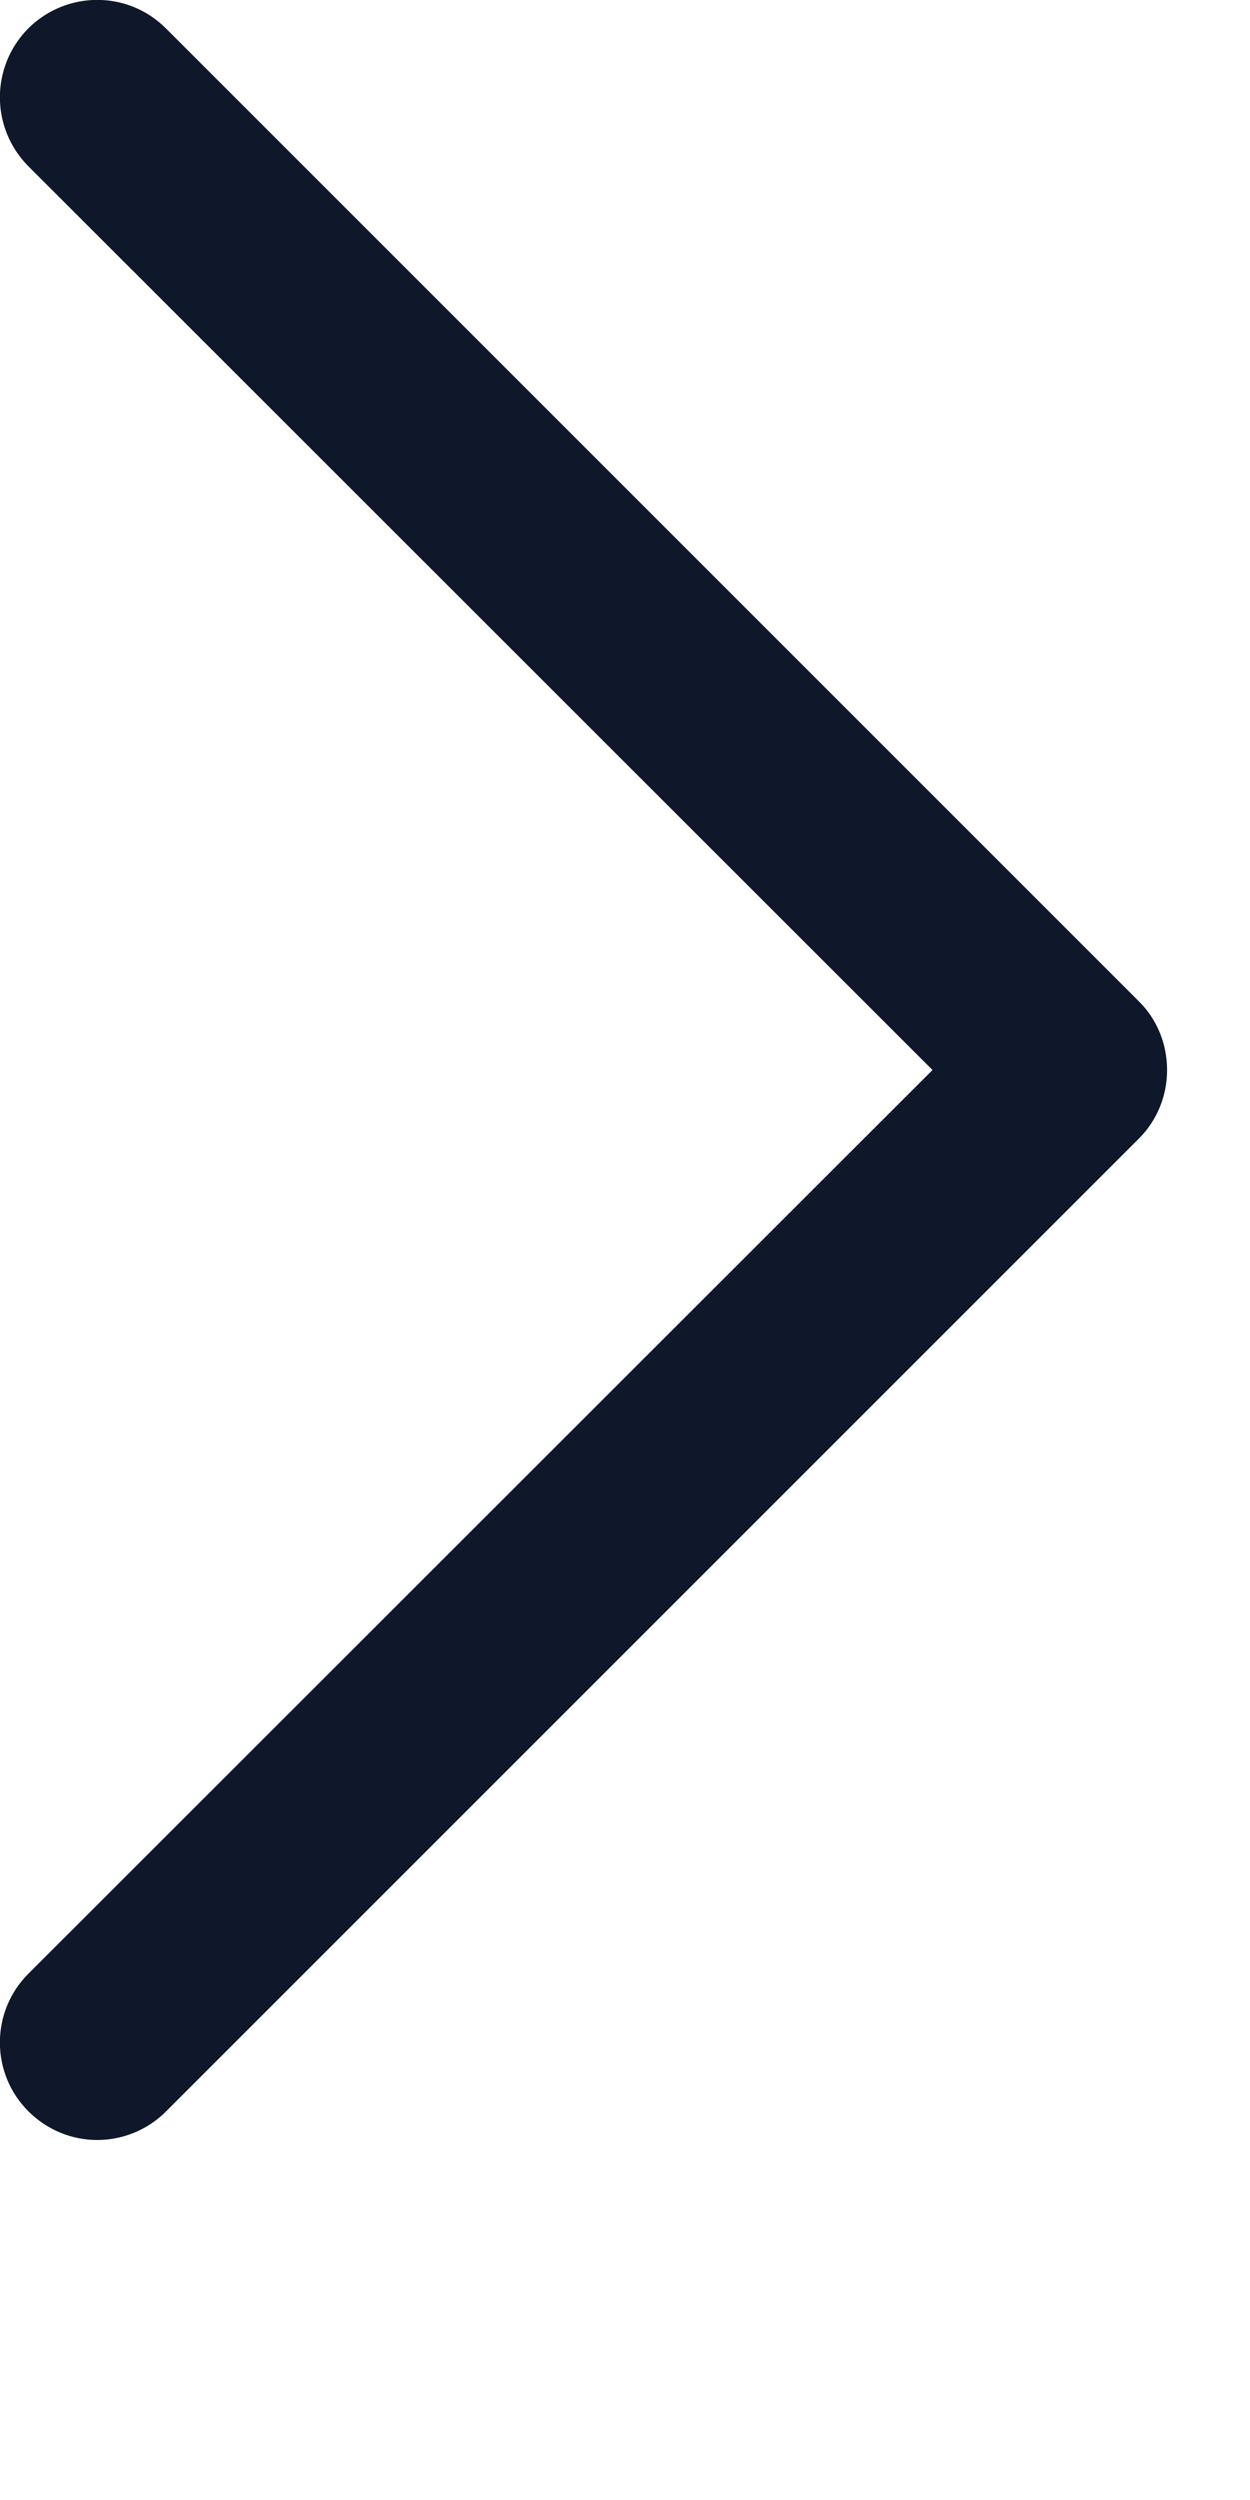 <?xml version="1.0" encoding="utf-8"?>
<svg xmlns="http://www.w3.org/2000/svg" fill="none" height="100%" overflow="visible" preserveAspectRatio="none" style="display: block;" viewBox="0 0 3 6" width="100%">
<path d="M2.733 2.403L0.398 0.068C0.307 -0.023 0.16 -0.023 0.068 0.068C-0.023 0.16 -0.023 0.307 0.068 0.399L2.238 2.568L0.068 4.737C-0.023 4.828 -0.023 4.976 0.068 5.067C0.114 5.113 0.174 5.136 0.233 5.136C0.293 5.136 0.353 5.113 0.399 5.067L2.733 2.733C2.777 2.689 2.801 2.63 2.801 2.568C2.801 2.506 2.777 2.446 2.733 2.403Z" fill="#0F172A" id="XMLID_222_"/>
</svg>